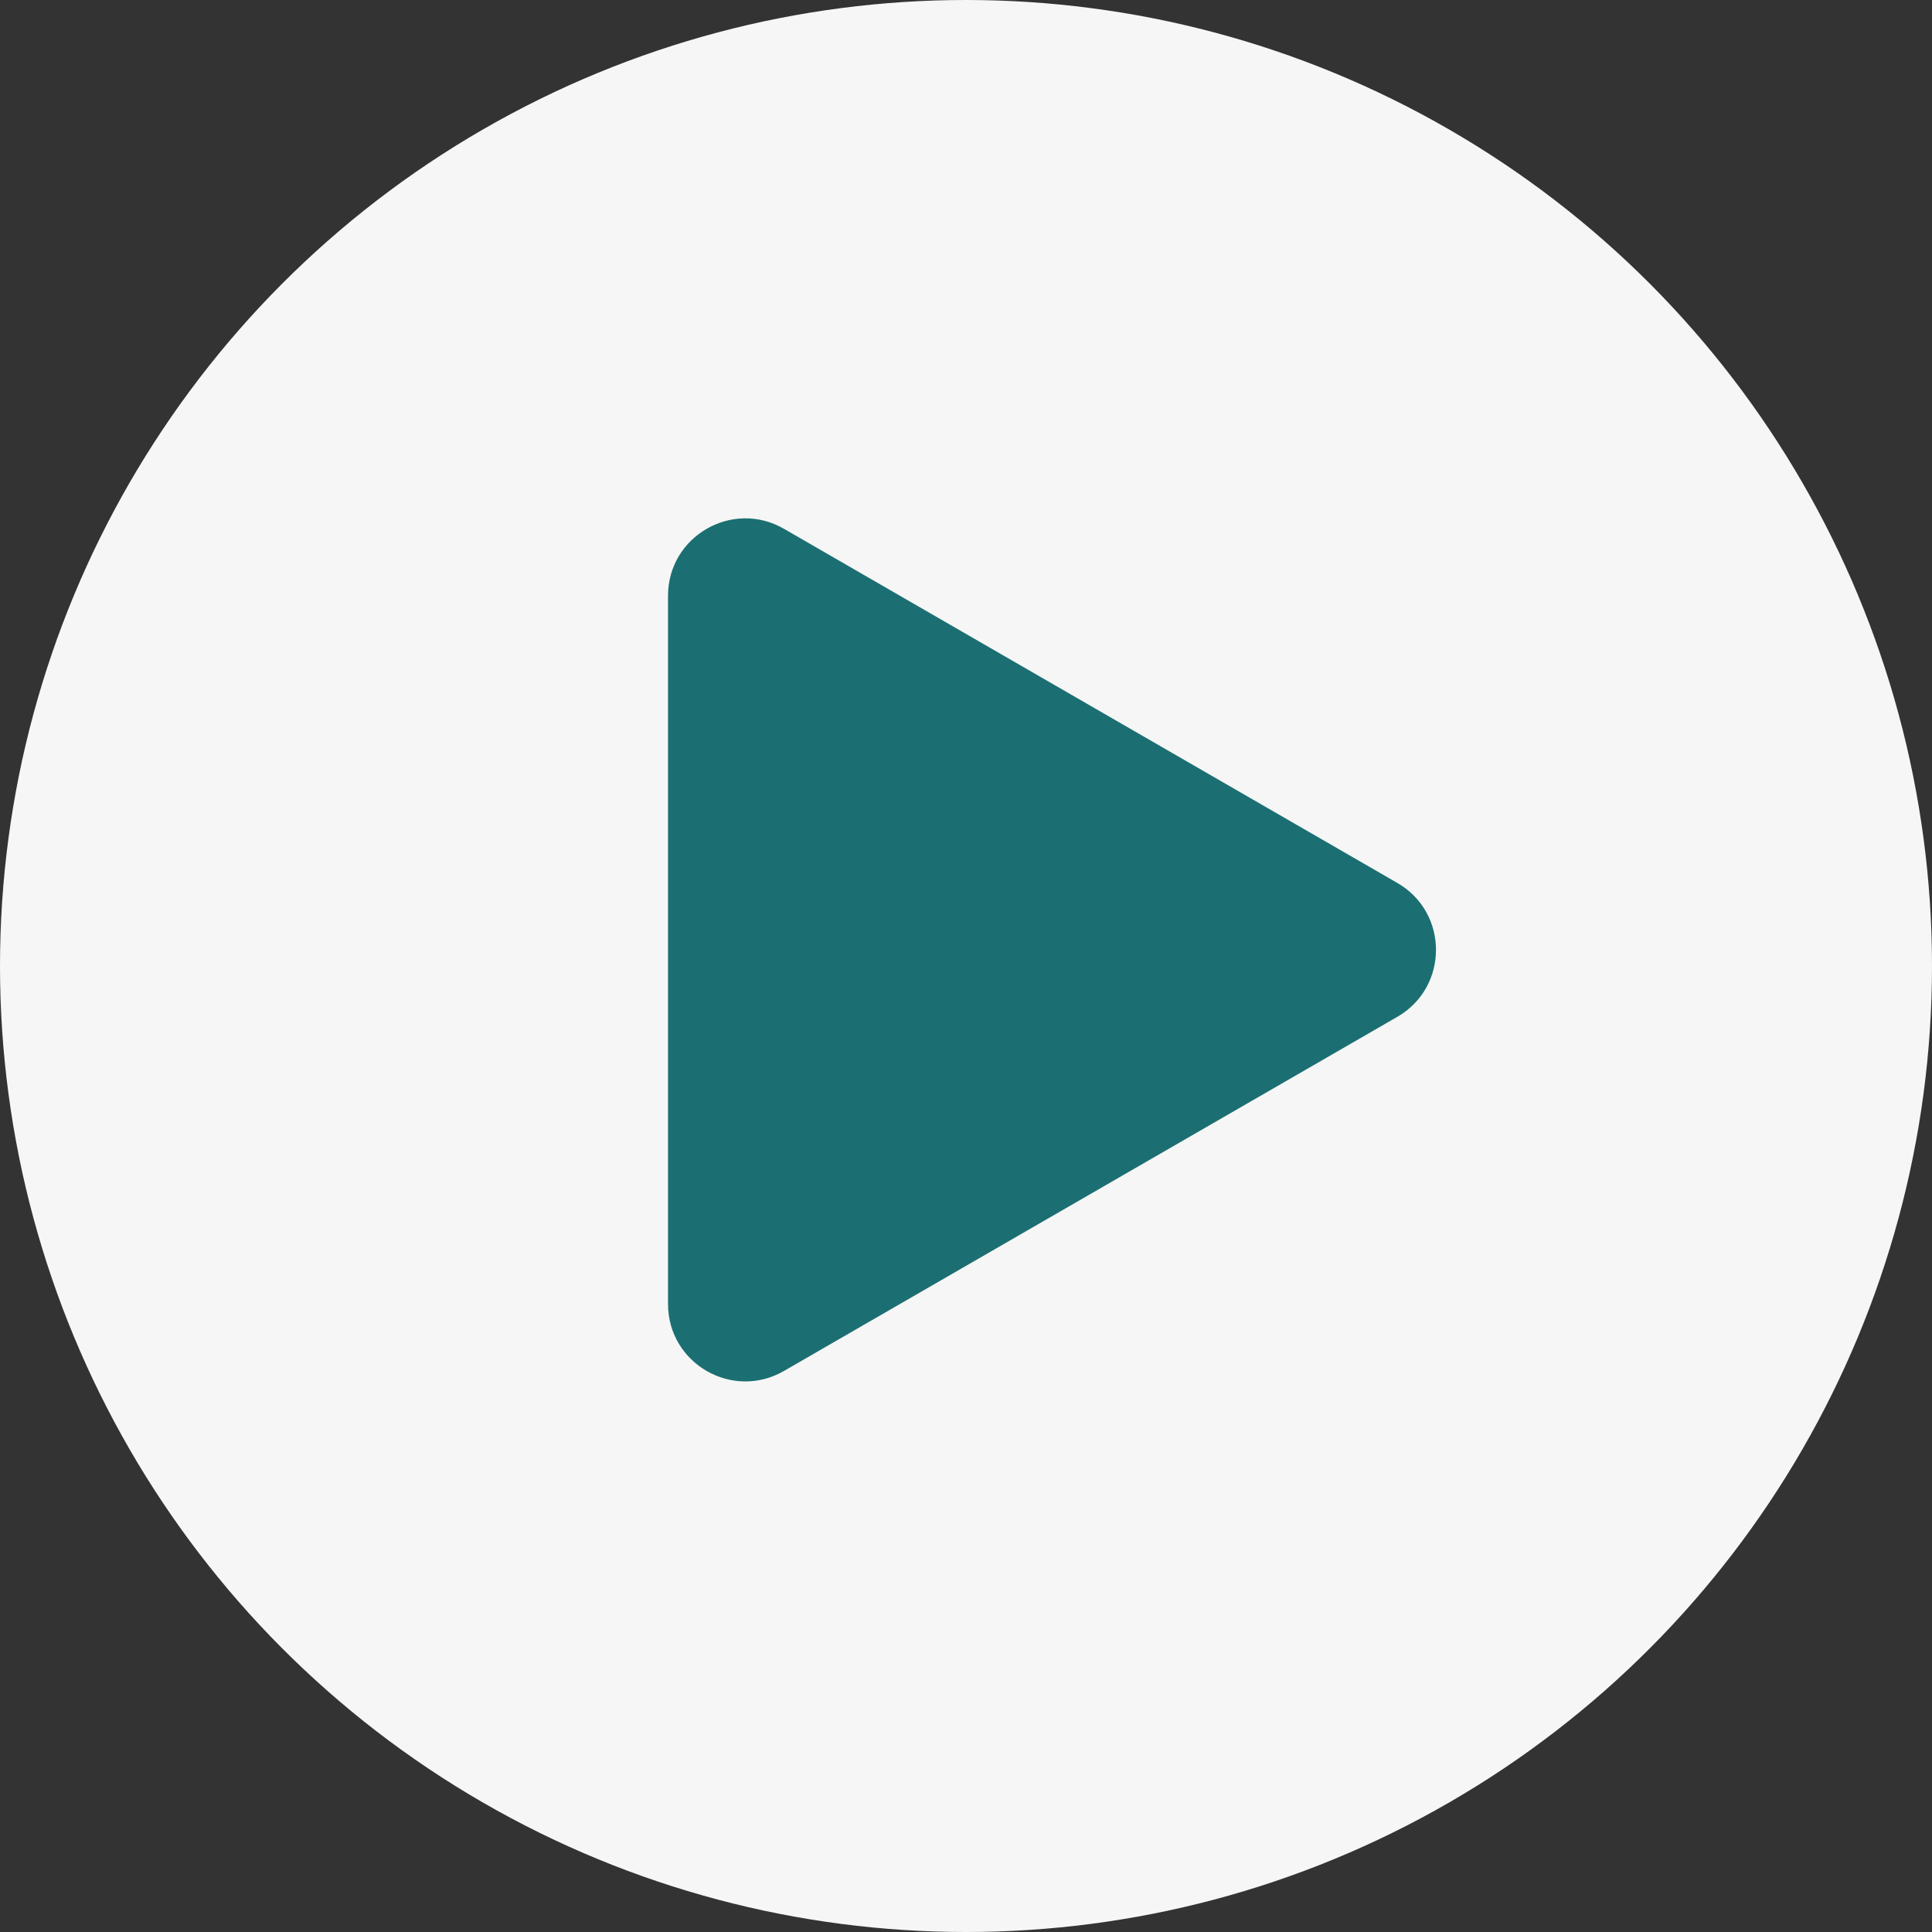 <svg width="60" height="60" viewBox="0 0 60 60" fill="none" xmlns="http://www.w3.org/2000/svg">
<rect x="0" y="0" width="60" height="60" fill="#333333" stroke="none"/>
<circle cx="30" cy="30" r="30" fill="#F6F6F6"/>
<path d="M43.396 27.421C44.996 28.345 44.996 30.654 43.396 31.578L24.346 42.577C22.746 43.5 20.746 42.346 20.746 40.498L20.746 18.501C20.746 16.654 22.746 15.499 24.346 16.422L43.396 27.421Z" fill="#1B6F72"/>
</svg>
